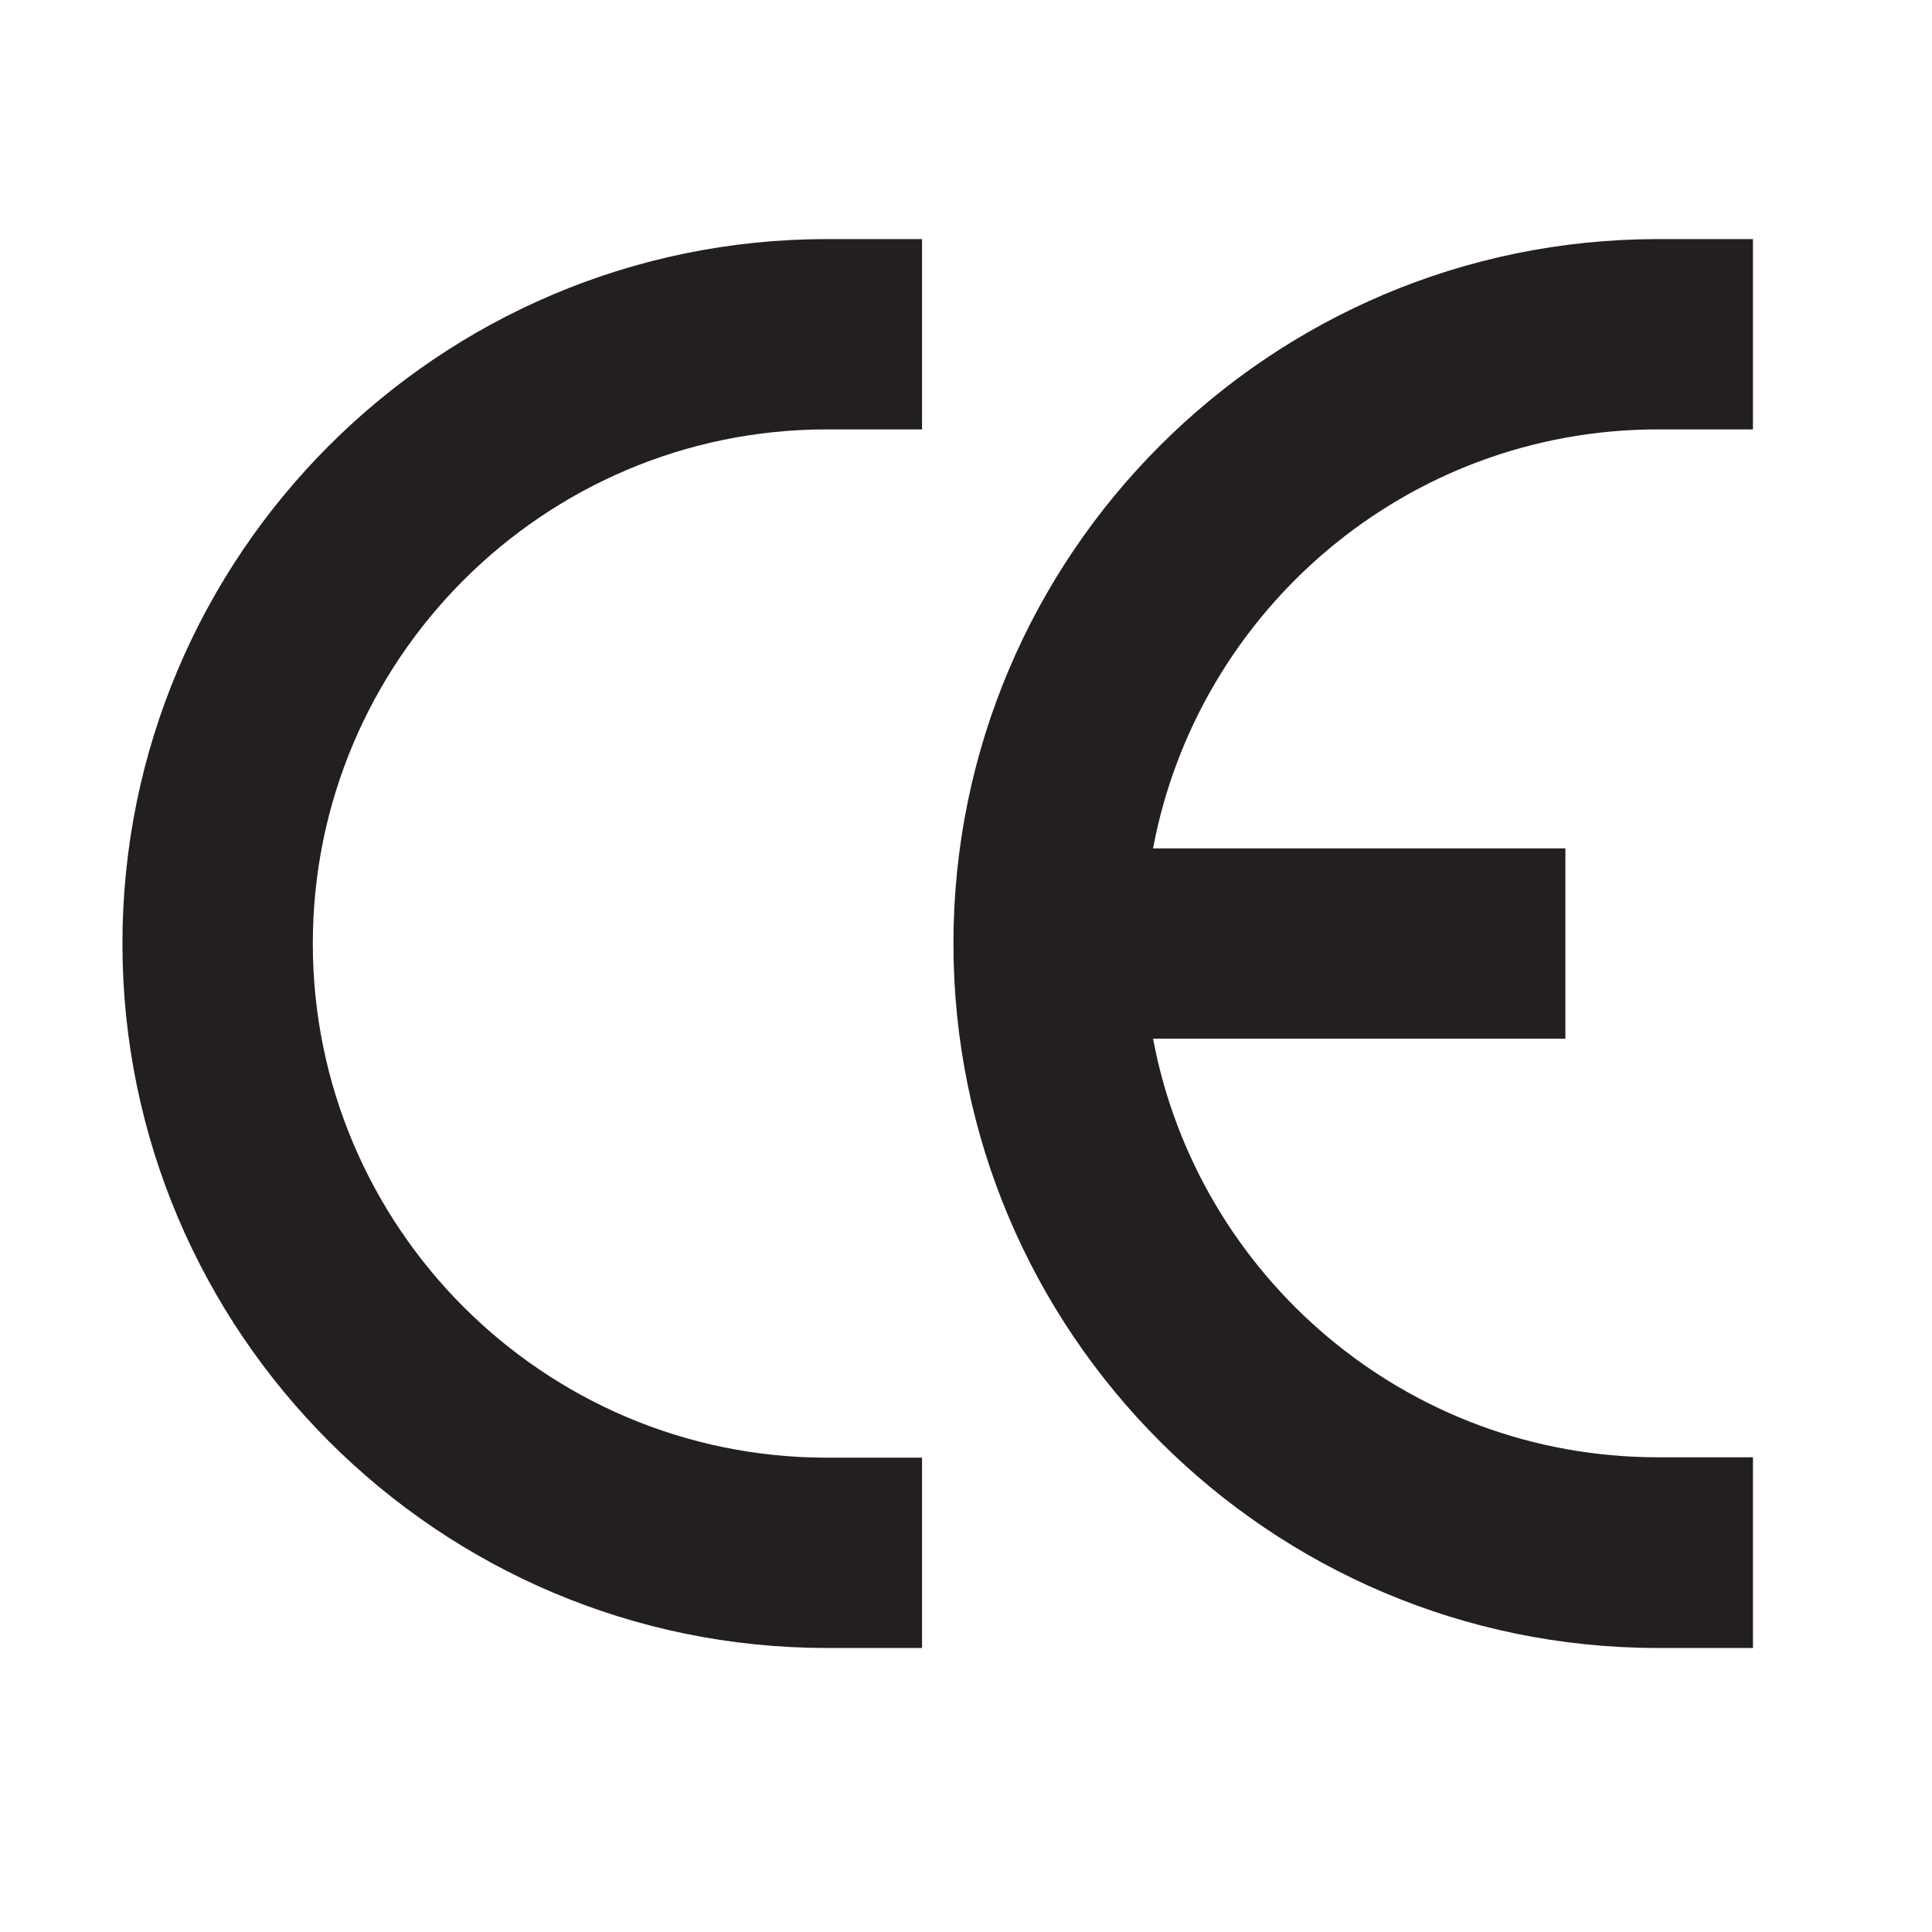 <?xml version="1.0" encoding="UTF-8" standalone="no"?>
<!-- Created with Inkscape (http://www.inkscape.org/) -->

<svg xmlns:dc="http://purl.org/dc/elements/1.1/" xmlns:cc="http://creativecommons.org/ns#" xmlns:rdf="http://www.w3.org/1999/02/22-rdf-syntax-ns#" xmlns:svg="http://www.w3.org/2000/svg" xmlns="http://www.w3.org/2000/svg" xmlns:sodipodi="http://sodipodi.sourceforge.net/DTD/sodipodi-0.dtd" xmlns:inkscape="http://www.inkscape.org/namespaces/inkscape" width="160" height="160" viewBox="0 0 42.333 42.333" version="1.1" id="svg4280" inkscape:version="0.92.4 5da689c313, 2019-01-14" sodipodi:docname="2.svg">
    <defs id="defs4274" />
    <sodipodi:namedview id="base" pagecolor="#ffffff" bordercolor="#666666" borderopacity="1.0" inkscape:pageopacity="0.0" inkscape:pageshadow="2" inkscape:zoom="5.3625" inkscape:cx="80" inkscape:cy="80" inkscape:document-units="mm" inkscape:current-layer="layer1" showgrid="false" fit-margin-top="0" fit-margin-left="0" fit-margin-right="0" fit-margin-bottom="0" inkscape:window-width="1877" inkscape:window-height="1052" inkscape:window-x="43" inkscape:window-y="0" inkscape:window-maximized="1" units="px" />
    <g inkscape:label="Layer 1" inkscape:groupmode="layer" id="layer1" transform="translate(169.86,45.545)">
        <g transform="matrix(0.858,0,0,-0.858,-234.35,264.73)" id="g527">
            <path d="m 96.279,355.52 c -9.919,0 -17.989,-8.07 -17.989,-17.99 0,-9.92 8.07,-17.99 17.989,-17.99 h 2.431 v 4.86 h -2.431 c -7.238,0 -13.127,5.89 -13.127,13.13 0,7.24 5.889,13.13 13.127,13.13 h 2.431 v 4.86 z" style="fill:#231f20;fill-opacity:1;fill-rule:evenodd;stroke:none" id="path102" inkscape:connector-curvature="0" />
            <path d="m 117.5,350.66 h 2.43 v 4.86 h -2.43 c -9.92,0 -17.988,-8.07 -17.988,-17.99 0,-9.92 8.068,-17.99 17.988,-17.99 h 2.43 v 4.87 h -2.43 c -6.41,0 -11.75,4.61 -12.89,10.69 h 10.53 v 4.86 h -10.53 c 1.14,6.08 6.48,10.7 12.89,10.7" style="fill:#231f20;fill-opacity:1;fill-rule:evenodd;stroke:none" id="path106" inkscape:connector-curvature="0" />
        </g>
    </g>
</svg>
